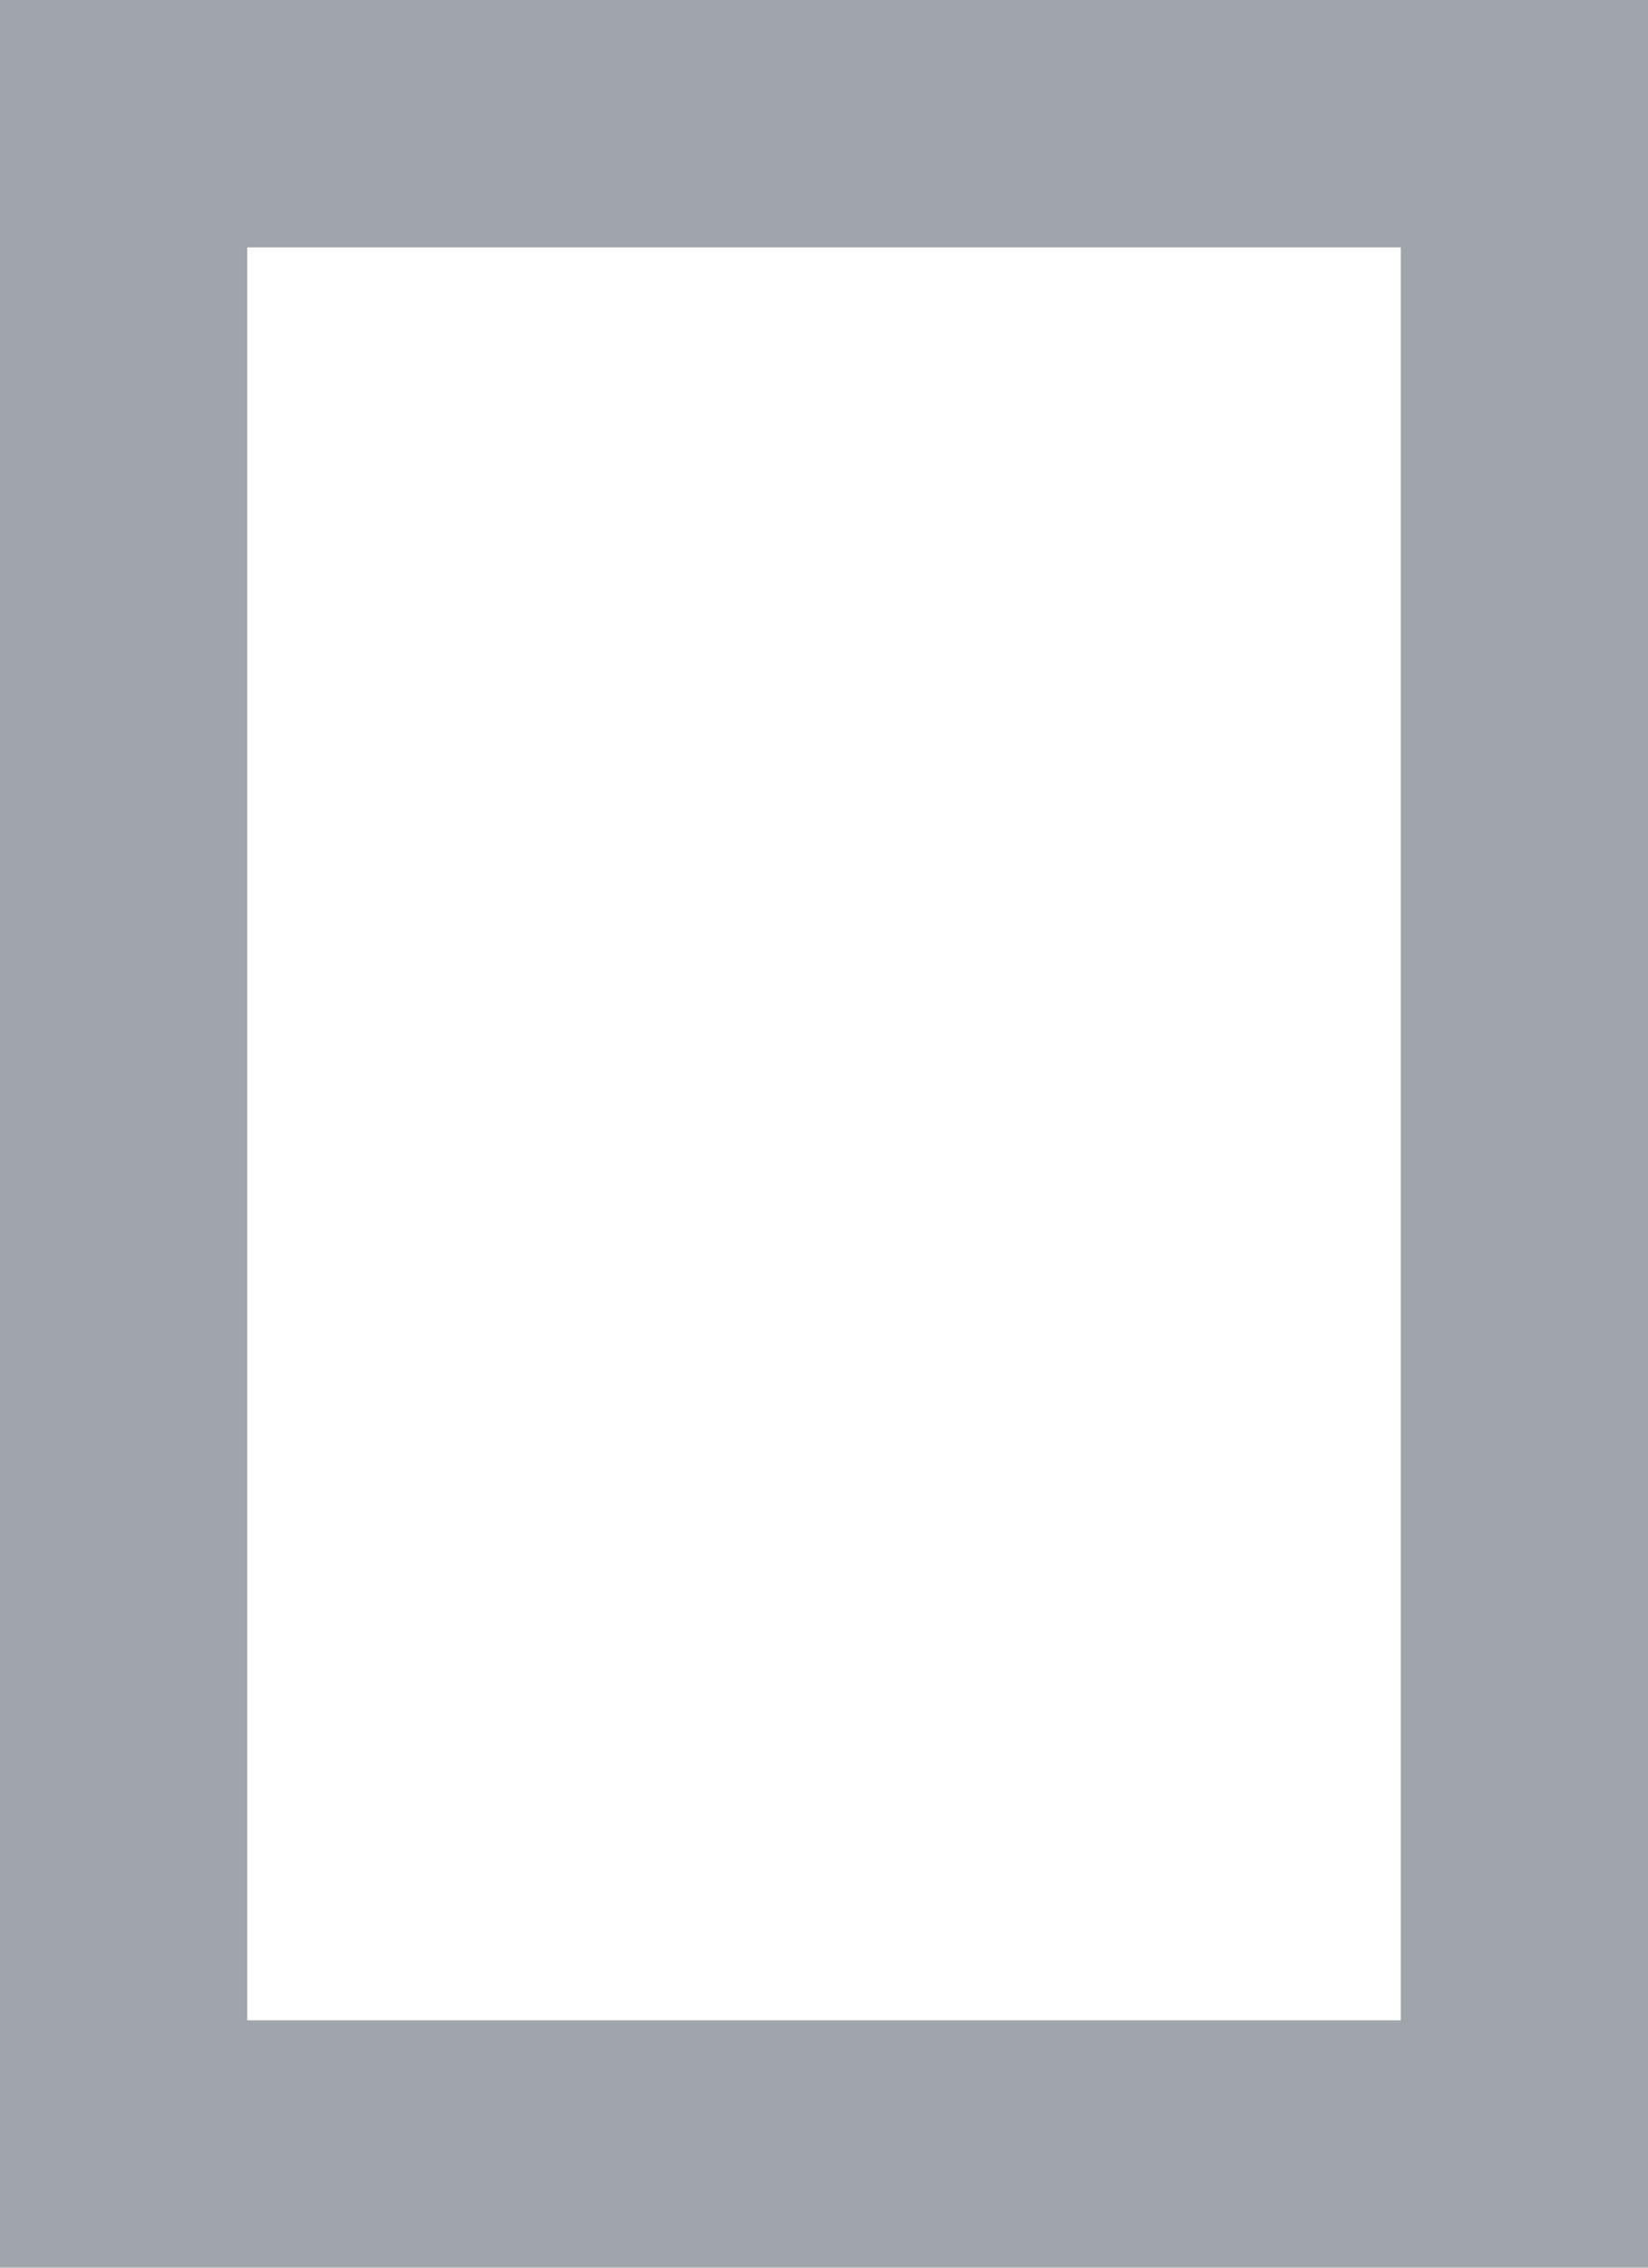 <?xml version="1.0" encoding="UTF-8"?>
<svg width="8px" height="11px" viewBox="0 0 8 11" version="1.1" xmlns="http://www.w3.org/2000/svg" xmlns:xlink="http://www.w3.org/1999/xlink">
    <title>Rectangle</title>
    <g id="orientetion-type-filter" stroke="none" stroke-width="1" fill="none" fill-rule="evenodd">
        <g id="desktop---orientation-filter" transform="translate(-54, -465)" stroke="#A0A4AB" stroke-width="1.2">
            <g id="Group-19" transform="translate(25, 230)">
                <g id="Group-15" transform="translate(0, 39)">
                    <g id="Group-14-Copy" transform="translate(0, 184)">
                        <g id="Group-13-Copy-2">
                            <g id="Group-11-Copy-2">
                                <g id="slideshow-bubble">
                                    <g id="Group-21" transform="translate(29, 10)">
                                        <g id="Group-20" transform="translate(0, 2)">
                                            <rect id="Rectangle" x="0.6" y="0.6" width="6.8" height="9.8"></rect>
                                        </g>
                                    </g>
                                </g>
                            </g>
                        </g>
                    </g>
                </g>
            </g>
        </g>
    </g>
</svg>